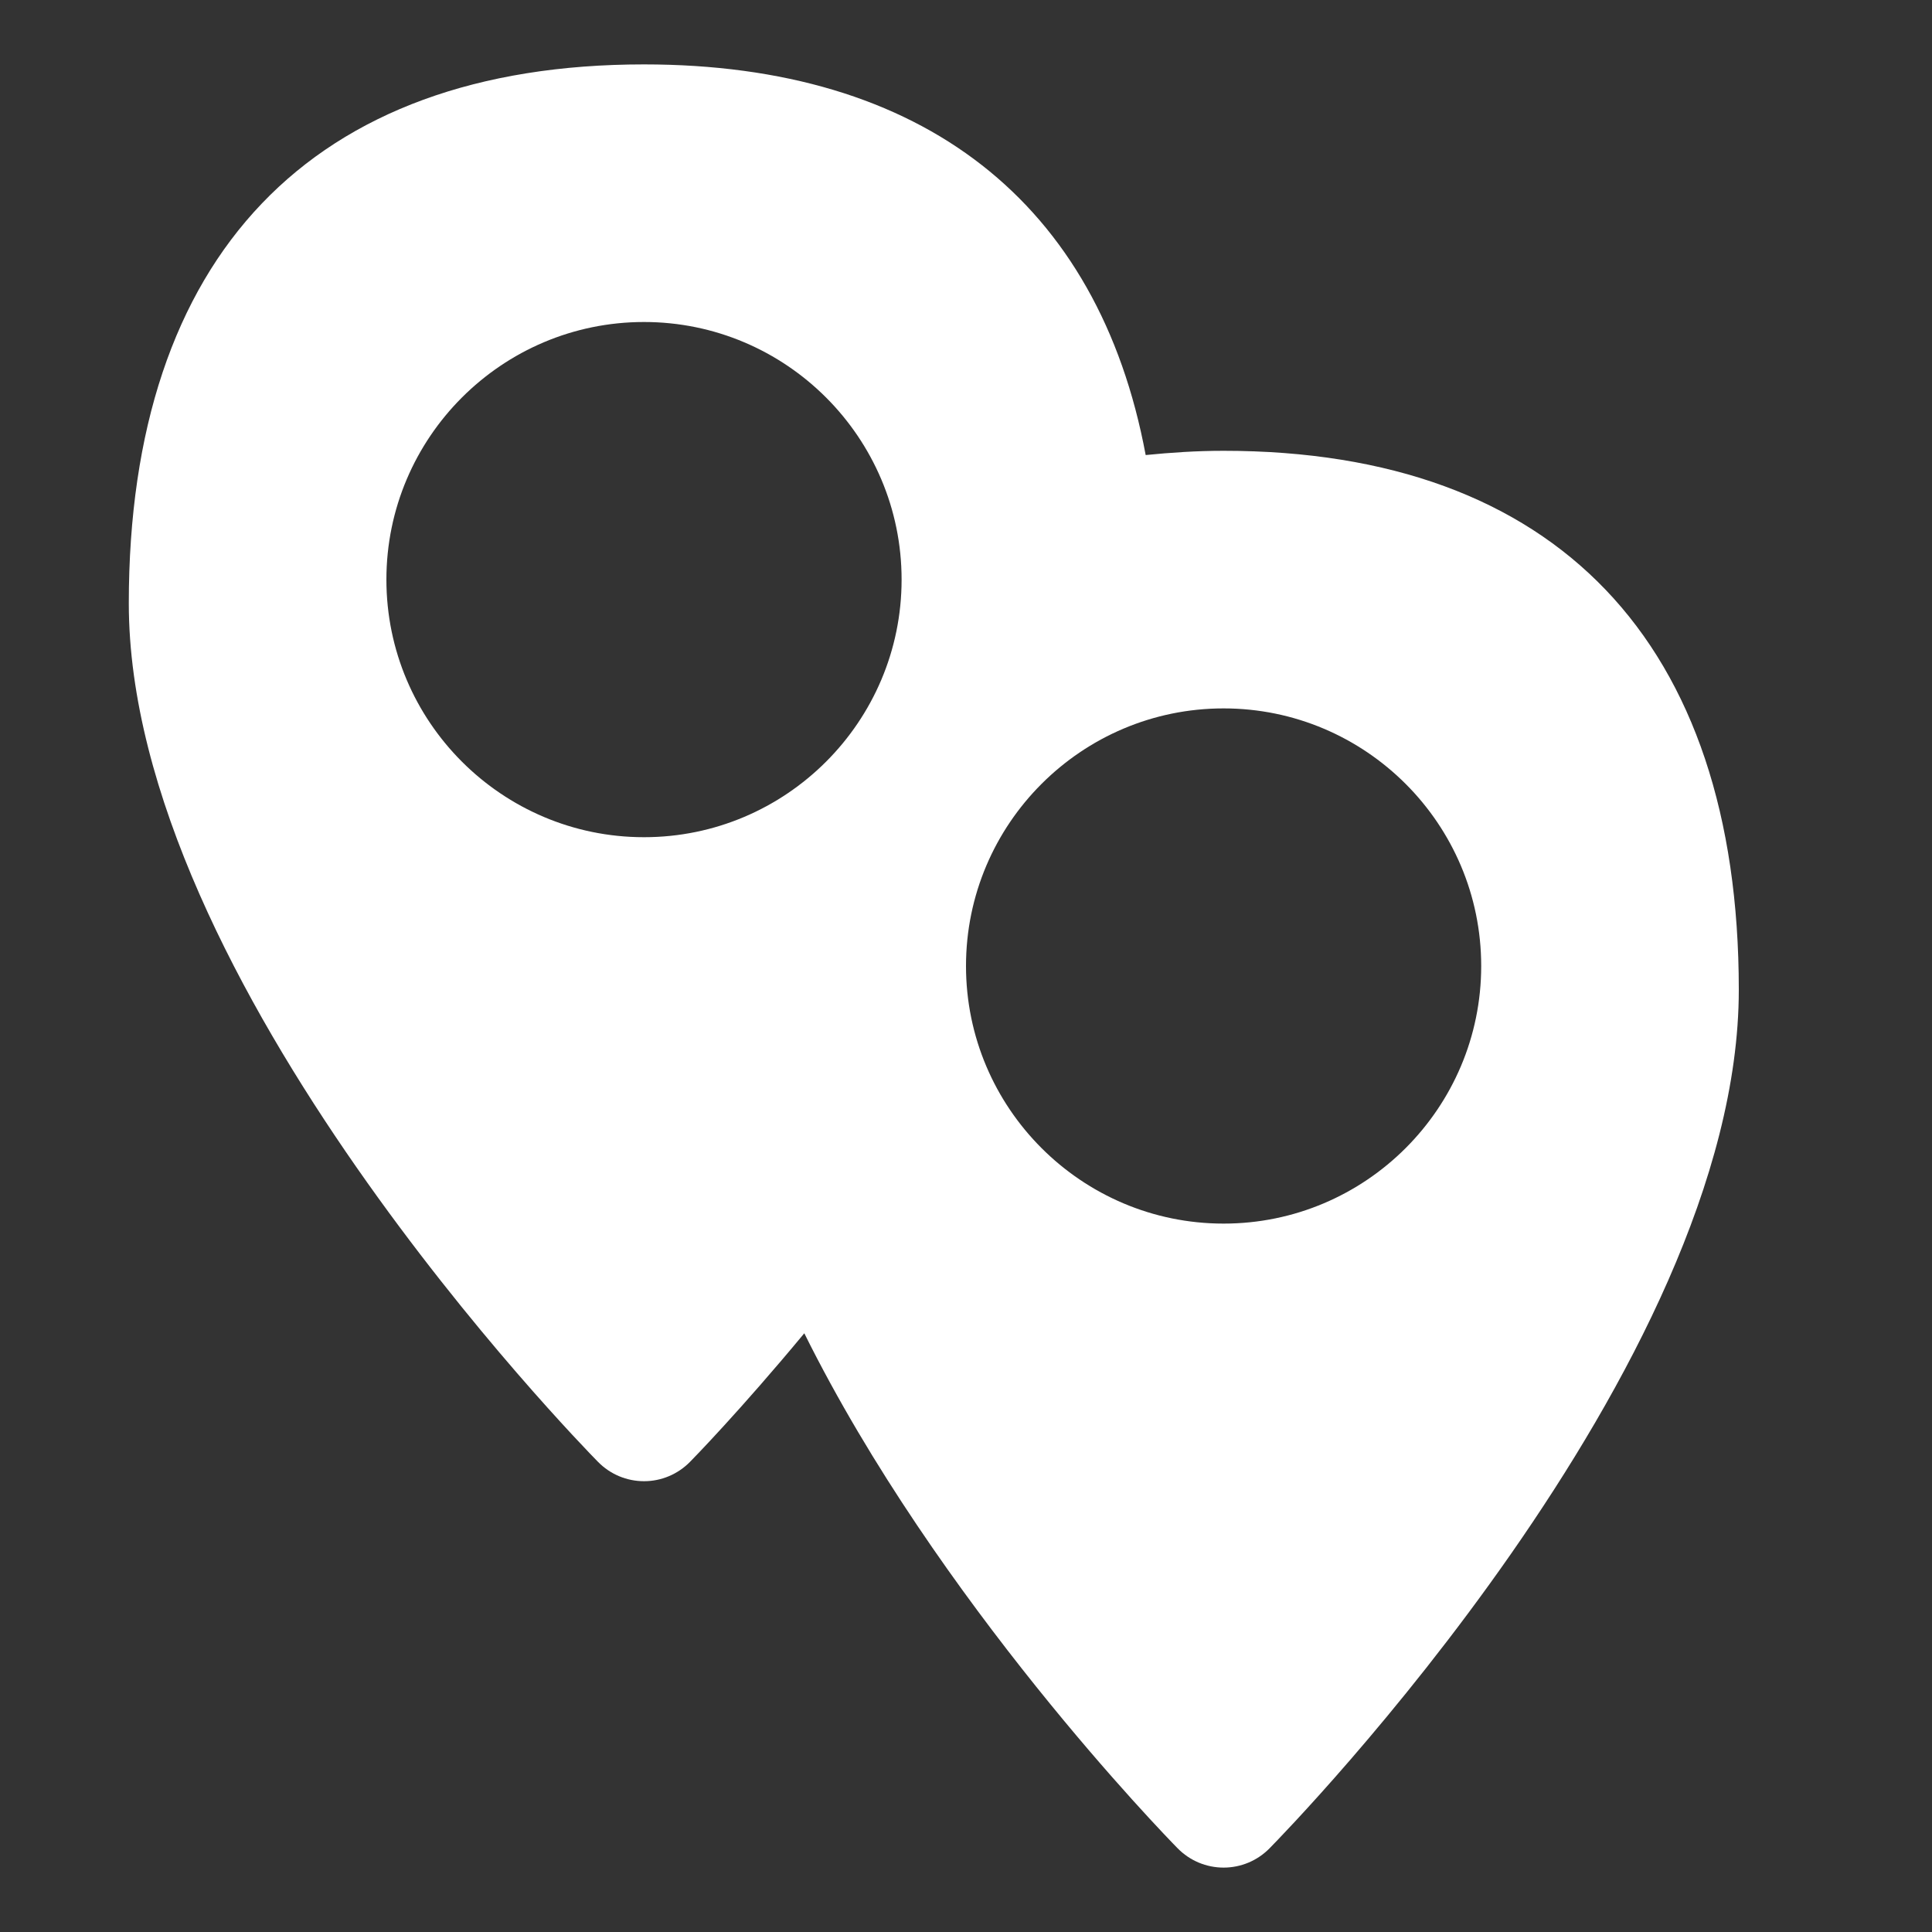 <?xml version="1.0" encoding="UTF-8" standalone="no"?>
<svg
   xmlns:dc="http://purl.org/dc/elements/1.1/"
   xmlns:cc="http://creativecommons.org/ns#"
   xmlns:rdf="http://www.w3.org/1999/02/22-rdf-syntax-ns#"
   xmlns:svg="http://www.w3.org/2000/svg"
   xmlns="http://www.w3.org/2000/svg"
   xmlns:sodipodi="http://sodipodi.sourceforge.net/DTD/sodipodi-0.dtd"
   xmlns:inkscape="http://www.inkscape.org/namespaces/inkscape"
   version="1.1"
   x="0px"
   y="0px"
   viewBox="0 0 30 30"
   style="enable-background:new 0 0 30 30;"
   xml:space="preserve"
   id="svg4"
   sodipodi:docname="distance.svg"
   inkscape:version="0.92.1 r15371"><rect x="0" y="0" width="30" height="30" fill="#333333" stroke="none"/><defs
     id="defs8" /><sodipodi:namedview
     pagecolor="#ffffff"
     bordercolor="#666666"
     borderopacity="1"
     objecttolerance="10"
     gridtolerance="10"
     guidetolerance="10"
     inkscape:pageopacity="0"
     inkscape:pageshadow="2"
     inkscape:window-width="730"
     inkscape:window-height="480"
     id="namedview6"
     showgrid="false"
     inkscape:zoom="7.8666667"
     inkscape:cx="15"
     inkscape:cy="15"
     inkscape:window-x="0"
     inkscape:window-y="0"
     inkscape:window-maximized="0"
     inkscape:current-layer="svg4" /><path
     d="M19,7c-0.421,0-0.82,0.027-1.21,0.066C17.059,3.146,14.331,1,10,1C4.841,1,2,3.972,2,9.368  c0,5.865,6.99,13.031,7.287,13.333C9.476,22.893,9.732,23,10,23h0.001c0.268,0,0.524-0.108,0.713-0.3  c0.041-0.041,0.78-0.797,1.775-1.997c2.069,4.168,5.589,7.785,5.798,7.998C18.476,28.893,18.732,29,19,29s0.524-0.107,0.713-0.299  C20.01,28.399,27,21.233,27,15.368C27,9.972,24.159,7,19,7z M10,13c-2.206,0-4-1.794-4-4s1.794-4,4-4s4,1.794,4,4S12.206,13,10,13z   M19,19c-2.206,0-4-1.794-4-4s1.794-4,4-4s4,1.794,4,4S21.206,19,19,19z"
     id="path2"
     style="fill:#ffffff" /></svg>
